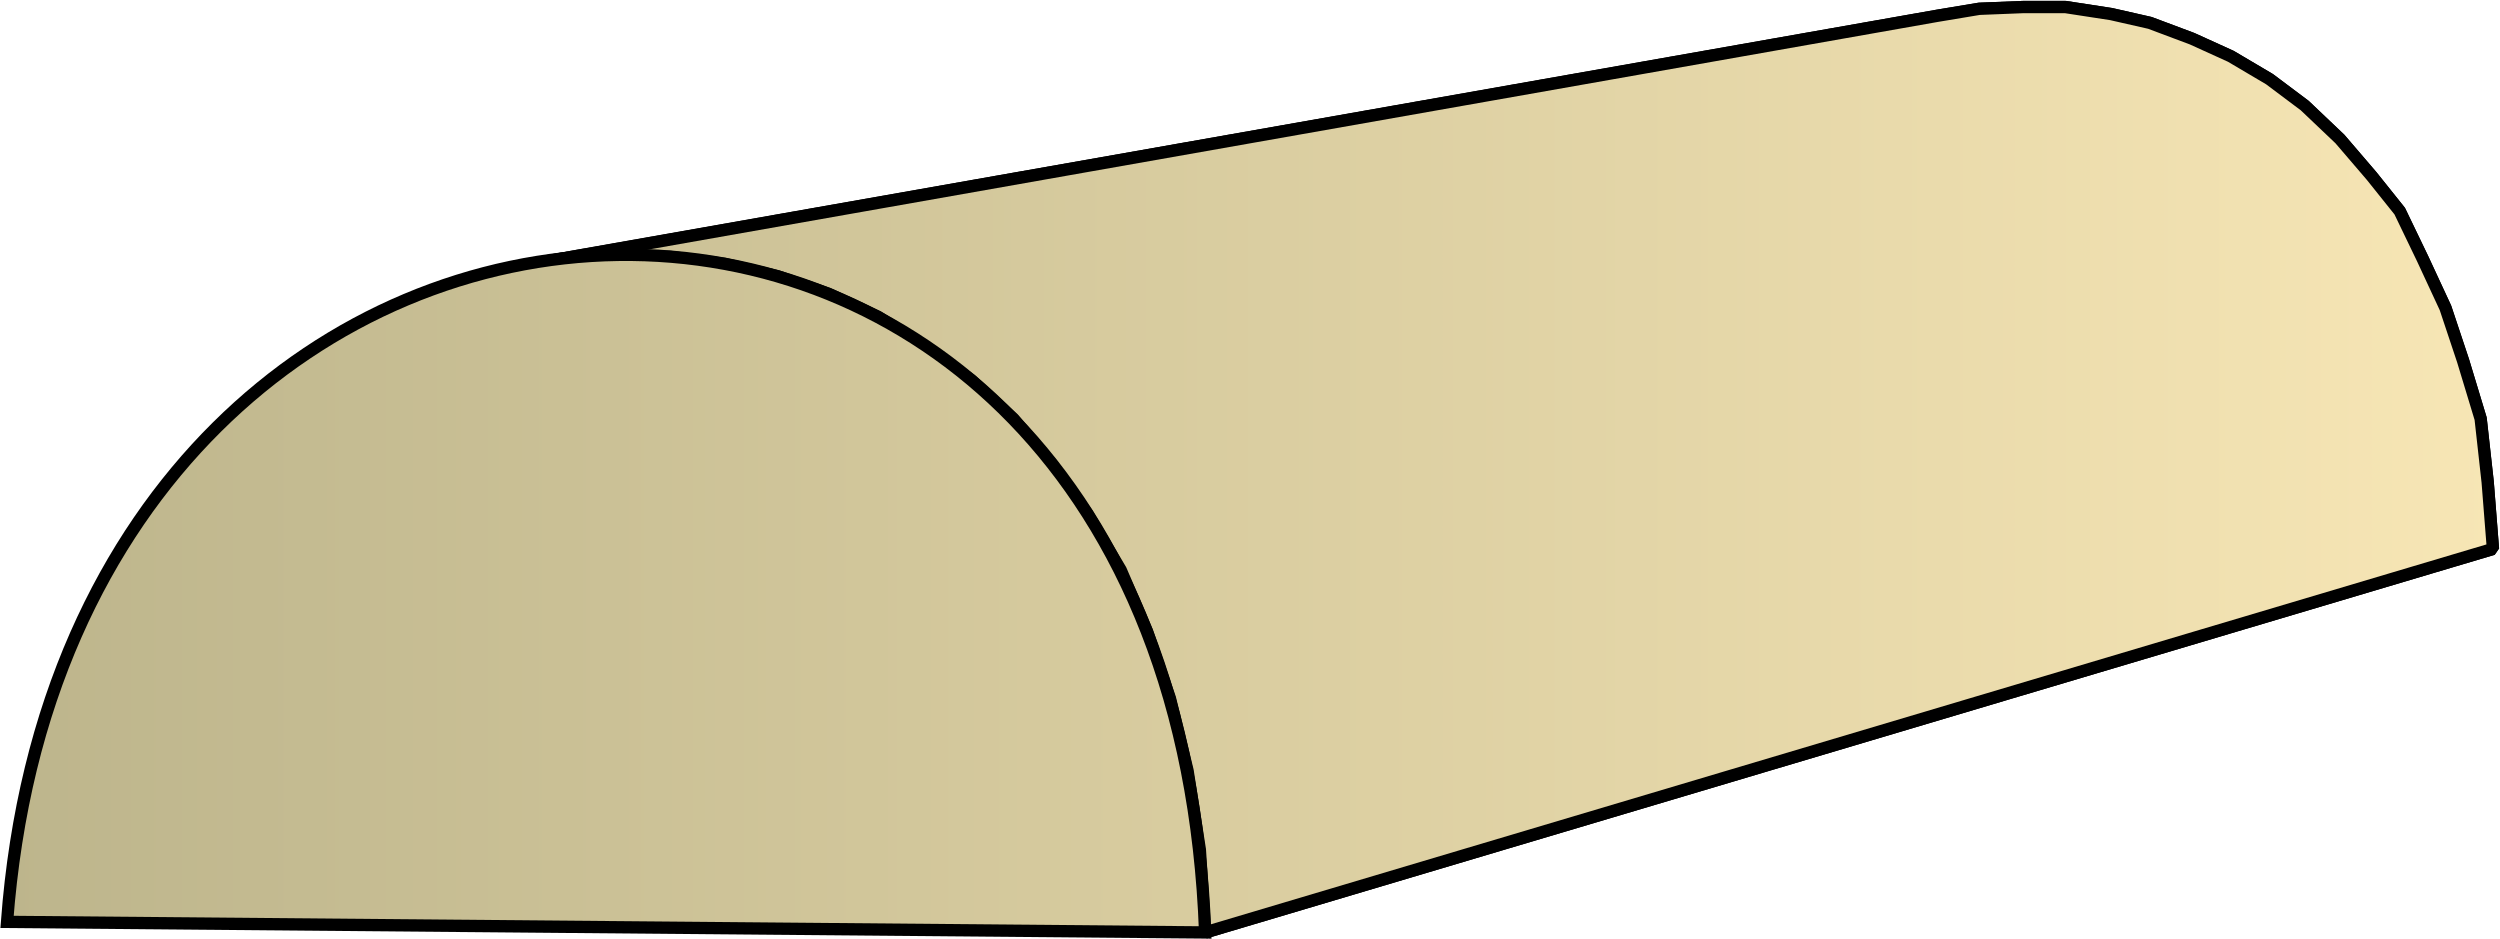 <svg xmlns="http://www.w3.org/2000/svg" xmlns:xlink="http://www.w3.org/1999/xlink" xml:space="preserve" style="shape-rendering:geometricPrecision;text-rendering:geometricPrecision;image-rendering:optimizeQuality;fill-rule:evenodd;clip-rule:evenodd" viewBox="0 0 1.421 0.534"><defs><linearGradient id="id0" x1=".004" x2="1.417" y1=".267" y2=".267" gradientUnits="userSpaceOnUse"><stop offset="0" style="stop-color:#bdb58c"/><stop offset="1" style="stop-color:#f7e6b5"/></linearGradient><linearGradient xlink:href="#id0" id="id1" x1=".004" x2="1.417" y1=".267" y2=".267" gradientUnits="userSpaceOnUse"/><style>.str0{stroke:#000;stroke-width:.007;stroke-linejoin:bevel}.fil0{fill:url(#id0)}</style></defs><g id="Layer_x0020_1"><g id="_293545864"><path id="_293550088" d="m.685.53.732-.218-.003-.038L1.41.238 1.4.205l-.01-.03-.013-.028L1.364.12 1.348.1 1.33.079 1.31.06 1.29.045 1.268.032l-.022-.01-.024-.009L1.2.008 1.174.004H1.15l-.025.001-.024.004-.81.143.03-.005.03-.002.03.001.031.004.03.007.029.01.028.013.027.017.026.019.024.022.022.026.02.028.019.032.015.035.013.038.01.041.007.045z" class="fil0 str0"/><path d="m.685.53.732-.218-.003-.038L1.41.238 1.4.205l-.01-.03-.013-.028L1.364.12 1.348.1 1.33.079 1.31.06 1.29.045 1.268.032l-.022-.01-.024-.009L1.2.008 1.174.004H1.15l-.025.001-.024.004-.81.143.03-.005.03-.002.03.001.031.004.03.007.029.01.028.013.027.017.026.019.024.022.022.026.02.028.019.032.015.035.013.038.01.041.007.045z" class="fil0 str0"/></g><path d="M.004.524.685.53C.666.005.041.03.004.524z" style="stroke:#000;stroke-width:.007;fill:url(#id1);fill-rule:nonzero"/></g></svg>